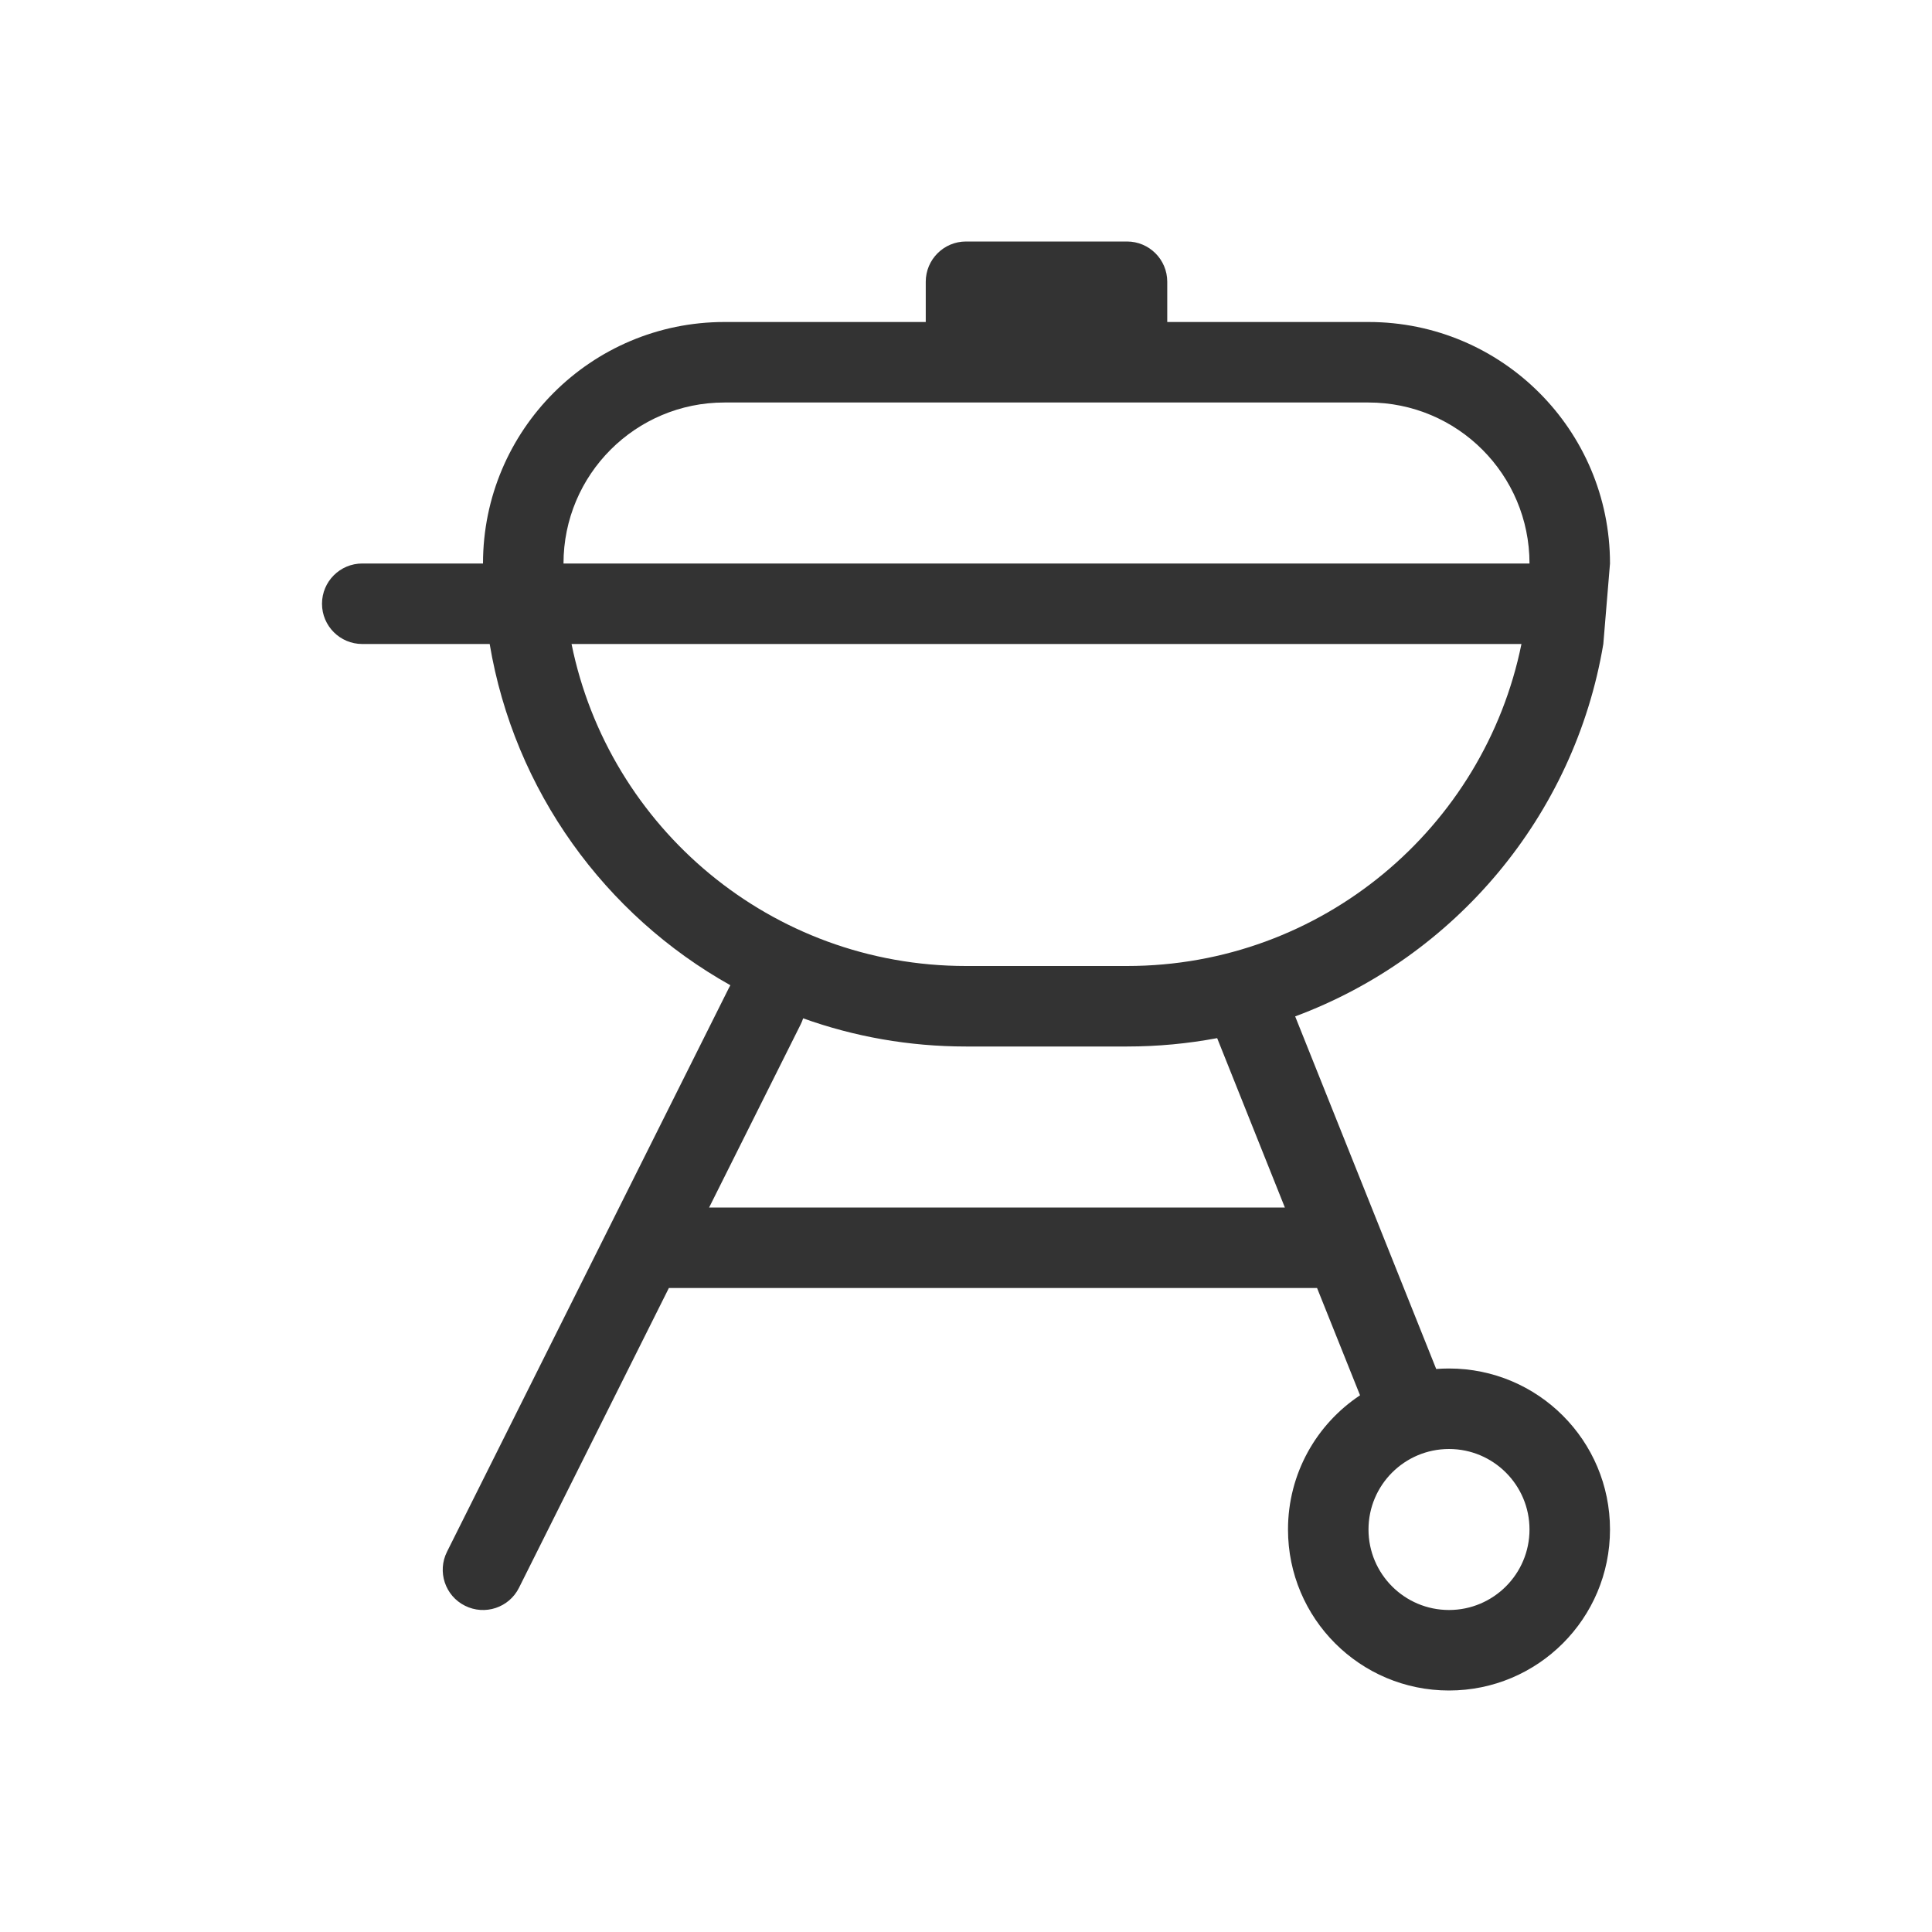 <svg xmlns="http://www.w3.org/2000/svg" width="24" height="24" viewBox="0 0 24 24" fill="none">
  <path fill-rule="evenodd" clip-rule="evenodd" d="M17.841 17.006C17.893 17.002 17.947 17 18 17C19.105 17 20 17.895 20 19C20 20.105 19.105 21 18 21C16.895 21 16 20.105 16 19C16 18.304 16.355 17.691 16.895 17.333L16.361 16H8.309L6.447 19.724C6.324 19.971 6.023 20.071 5.776 19.947C5.529 19.824 5.429 19.523 5.553 19.276L9.053 12.276C9.059 12.264 9.066 12.251 9.073 12.239C7.517 11.368 6.389 9.823 6.083 8H4.5C4.224 8 4 7.776 4 7.5C4 7.224 4.224 7 4.5 7H6C6 5.343 7.343 4 9 4H11.5V3.5C11.5 3.224 11.724 3 12 3H14C14.276 3 14.5 3.224 14.5 3.5V4H17C18.657 4 20 5.343 20 7L19.917 8C19.559 10.136 18.071 11.89 16.089 12.626L17.841 17.006ZM14 13H12C11.29 13 10.609 12.877 9.977 12.65C9.969 12.675 9.959 12.7 9.947 12.724L8.809 15H15.961L15.12 12.896C14.757 12.964 14.383 13 14 13ZM17 5H9C7.895 5 7 5.895 7 7H19C19 5.895 18.105 5 17 5ZM18.9 8H7.1C7.563 10.282 9.581 12 12 12H14C16.419 12 18.437 10.282 18.9 8ZM18 20C18.552 20 19 19.552 19 19C19 18.448 18.552 18 18 18C17.448 18 17 18.448 17 19C17 19.552 17.448 20 18 20Z" fill="#333333"/>
</svg>